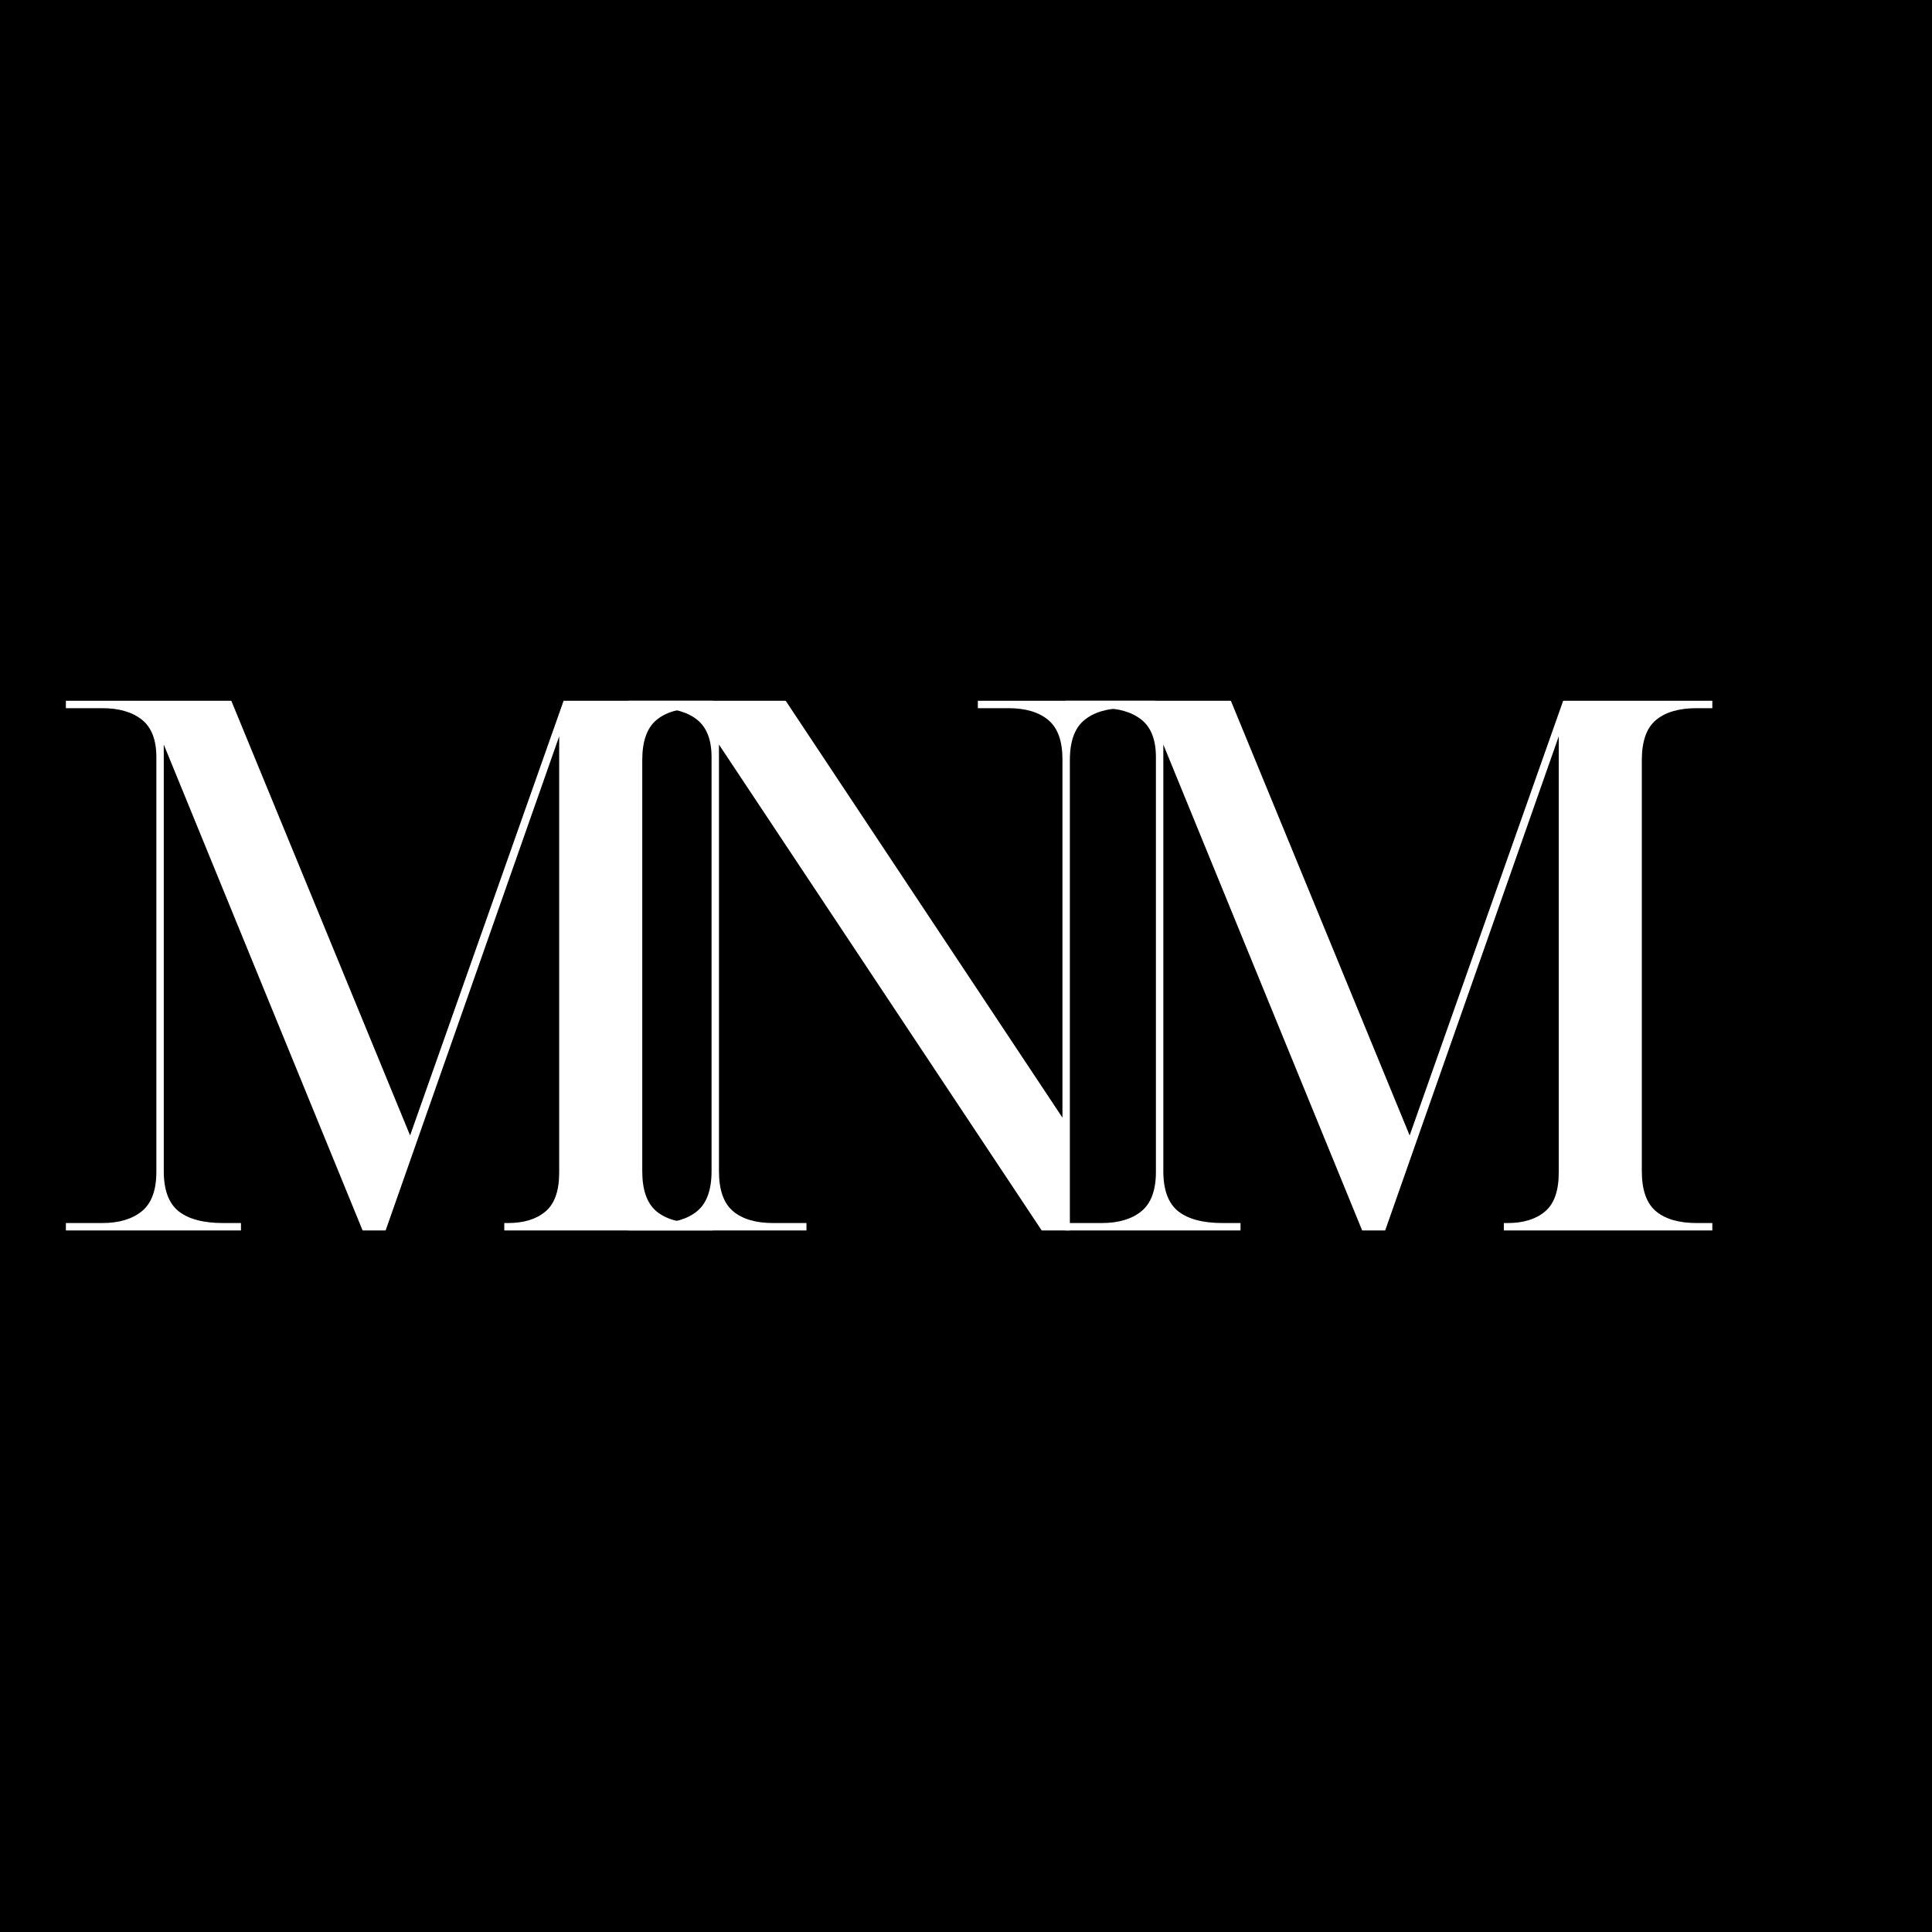 <svg xmlns="http://www.w3.org/2000/svg" xmlns:xlink="http://www.w3.org/1999/xlink" width="500" zoomAndPan="magnify" viewBox="0 0 375 375" height="500" preserveAspectRatio="xMidYMid meet" version="1.0"><defs><g/></defs><rect x="-37.5" width="450" fill="#ffffff" y="-37.5" height="450" fill-opacity="1"/><rect x="-37.5" width="450" fill="#000000" y="-37.5" height="450" fill-opacity="1"/><rect x="-37.5" width="450" fill="#ffffff" y="-37.5" height="450" fill-opacity="1"/><rect x="-37.5" width="450" fill="#000000" y="-37.5" height="450" fill-opacity="1"/><g fill="#ffffff" fill-opacity="1"><g transform="translate(7.74, 238.83)"><g><path d="M 5.047 0 L 5.047 -1.438 L 12.094 -1.438 C 15.352 -1.438 17.922 -2.203 19.797 -3.734 C 21.672 -5.273 22.609 -7.82 22.609 -11.375 L 22.609 -91.875 C 22.609 -95.227 21.672 -97.648 19.797 -99.141 C 17.922 -100.629 15.352 -101.375 12.094 -101.375 L 5.047 -101.375 L 5.047 -102.812 L 37.156 -102.812 L 71.859 -18.438 L 101.656 -102.812 L 130.609 -102.812 L 130.609 -101.375 L 127.578 -101.375 C 124.129 -101.375 121.488 -100.602 119.656 -99.062 C 117.832 -97.531 116.922 -94.941 116.922 -91.297 L 116.922 -11.516 C 116.922 -7.867 117.832 -5.273 119.656 -3.734 C 121.488 -2.203 124.129 -1.438 127.578 -1.438 L 130.609 -1.438 L 130.609 0 L 90.141 0 L 90.141 -1.438 L 90.859 -1.438 C 93.93 -1.438 96.352 -2.18 98.125 -3.672 C 99.906 -5.16 100.797 -7.68 100.797 -11.234 L 100.797 -95.906 L 67.109 0 L 62.641 0 L 24.047 -94.312 L 24.047 -11.516 C 24.047 -7.867 25.004 -5.273 26.922 -3.734 C 28.848 -2.203 31.727 -1.438 35.562 -1.438 L 39.031 -1.438 L 39.031 0 Z M 5.047 0 "/></g></g></g><g fill="#ffffff" fill-opacity="1"><g transform="translate(201.754, 238.83)"><g><path d="M 5.047 0 L 5.047 -1.438 L 12.094 -1.438 C 15.352 -1.438 17.922 -2.203 19.797 -3.734 C 21.672 -5.273 22.609 -7.82 22.609 -11.375 L 22.609 -91.875 C 22.609 -95.227 21.672 -97.648 19.797 -99.141 C 17.922 -100.629 15.352 -101.375 12.094 -101.375 L 5.047 -101.375 L 5.047 -102.812 L 37.156 -102.812 L 71.859 -18.438 L 101.656 -102.812 L 130.609 -102.812 L 130.609 -101.375 L 127.578 -101.375 C 124.129 -101.375 121.488 -100.602 119.656 -99.062 C 117.832 -97.531 116.922 -94.941 116.922 -91.297 L 116.922 -11.516 C 116.922 -7.867 117.832 -5.273 119.656 -3.734 C 121.488 -2.203 124.129 -1.438 127.578 -1.438 L 130.609 -1.438 L 130.609 0 L 90.141 0 L 90.141 -1.438 L 90.859 -1.438 C 93.93 -1.438 96.352 -2.18 98.125 -3.672 C 99.906 -5.16 100.797 -7.68 100.797 -11.234 L 100.797 -95.906 L 67.109 0 L 62.641 0 L 24.047 -94.312 L 24.047 -11.516 C 24.047 -7.867 25.004 -5.273 26.922 -3.734 C 28.848 -2.203 31.727 -1.438 35.562 -1.438 L 39.031 -1.438 L 39.031 0 Z M 5.047 0 "/></g></g></g><g fill="#ffffff" fill-opacity="1"><g transform="translate(116.941, 238.83)"><g><path d="M 5.047 0 L 5.047 -1.438 L 10.516 -1.438 C 13.867 -1.438 16.484 -2.203 18.359 -3.734 C 20.234 -5.273 21.172 -7.867 21.172 -11.516 L 21.172 -91.875 C 21.172 -95.227 20.234 -97.648 18.359 -99.141 C 16.484 -100.629 13.867 -101.375 10.516 -101.375 L 5.047 -101.375 L 5.047 -102.812 L 35.562 -102.812 L 89.281 -21.891 L 89.281 -91.438 C 89.281 -94.988 88.367 -97.531 86.547 -99.062 C 84.723 -100.602 82.129 -101.375 78.766 -101.375 L 72.859 -101.375 L 72.859 -102.812 L 107.281 -102.812 L 107.281 -101.375 L 101.375 -101.375 C 98.02 -101.375 95.406 -100.602 93.531 -99.062 C 91.656 -97.531 90.719 -94.941 90.719 -91.297 L 90.719 0 L 85.25 0 L 22.609 -94.312 L 22.609 -11.516 C 22.609 -7.867 23.52 -5.273 25.344 -3.734 C 27.164 -2.203 29.758 -1.438 33.125 -1.438 L 39.594 -1.438 L 39.594 0 Z M 5.047 0 "/></g></g></g></svg>